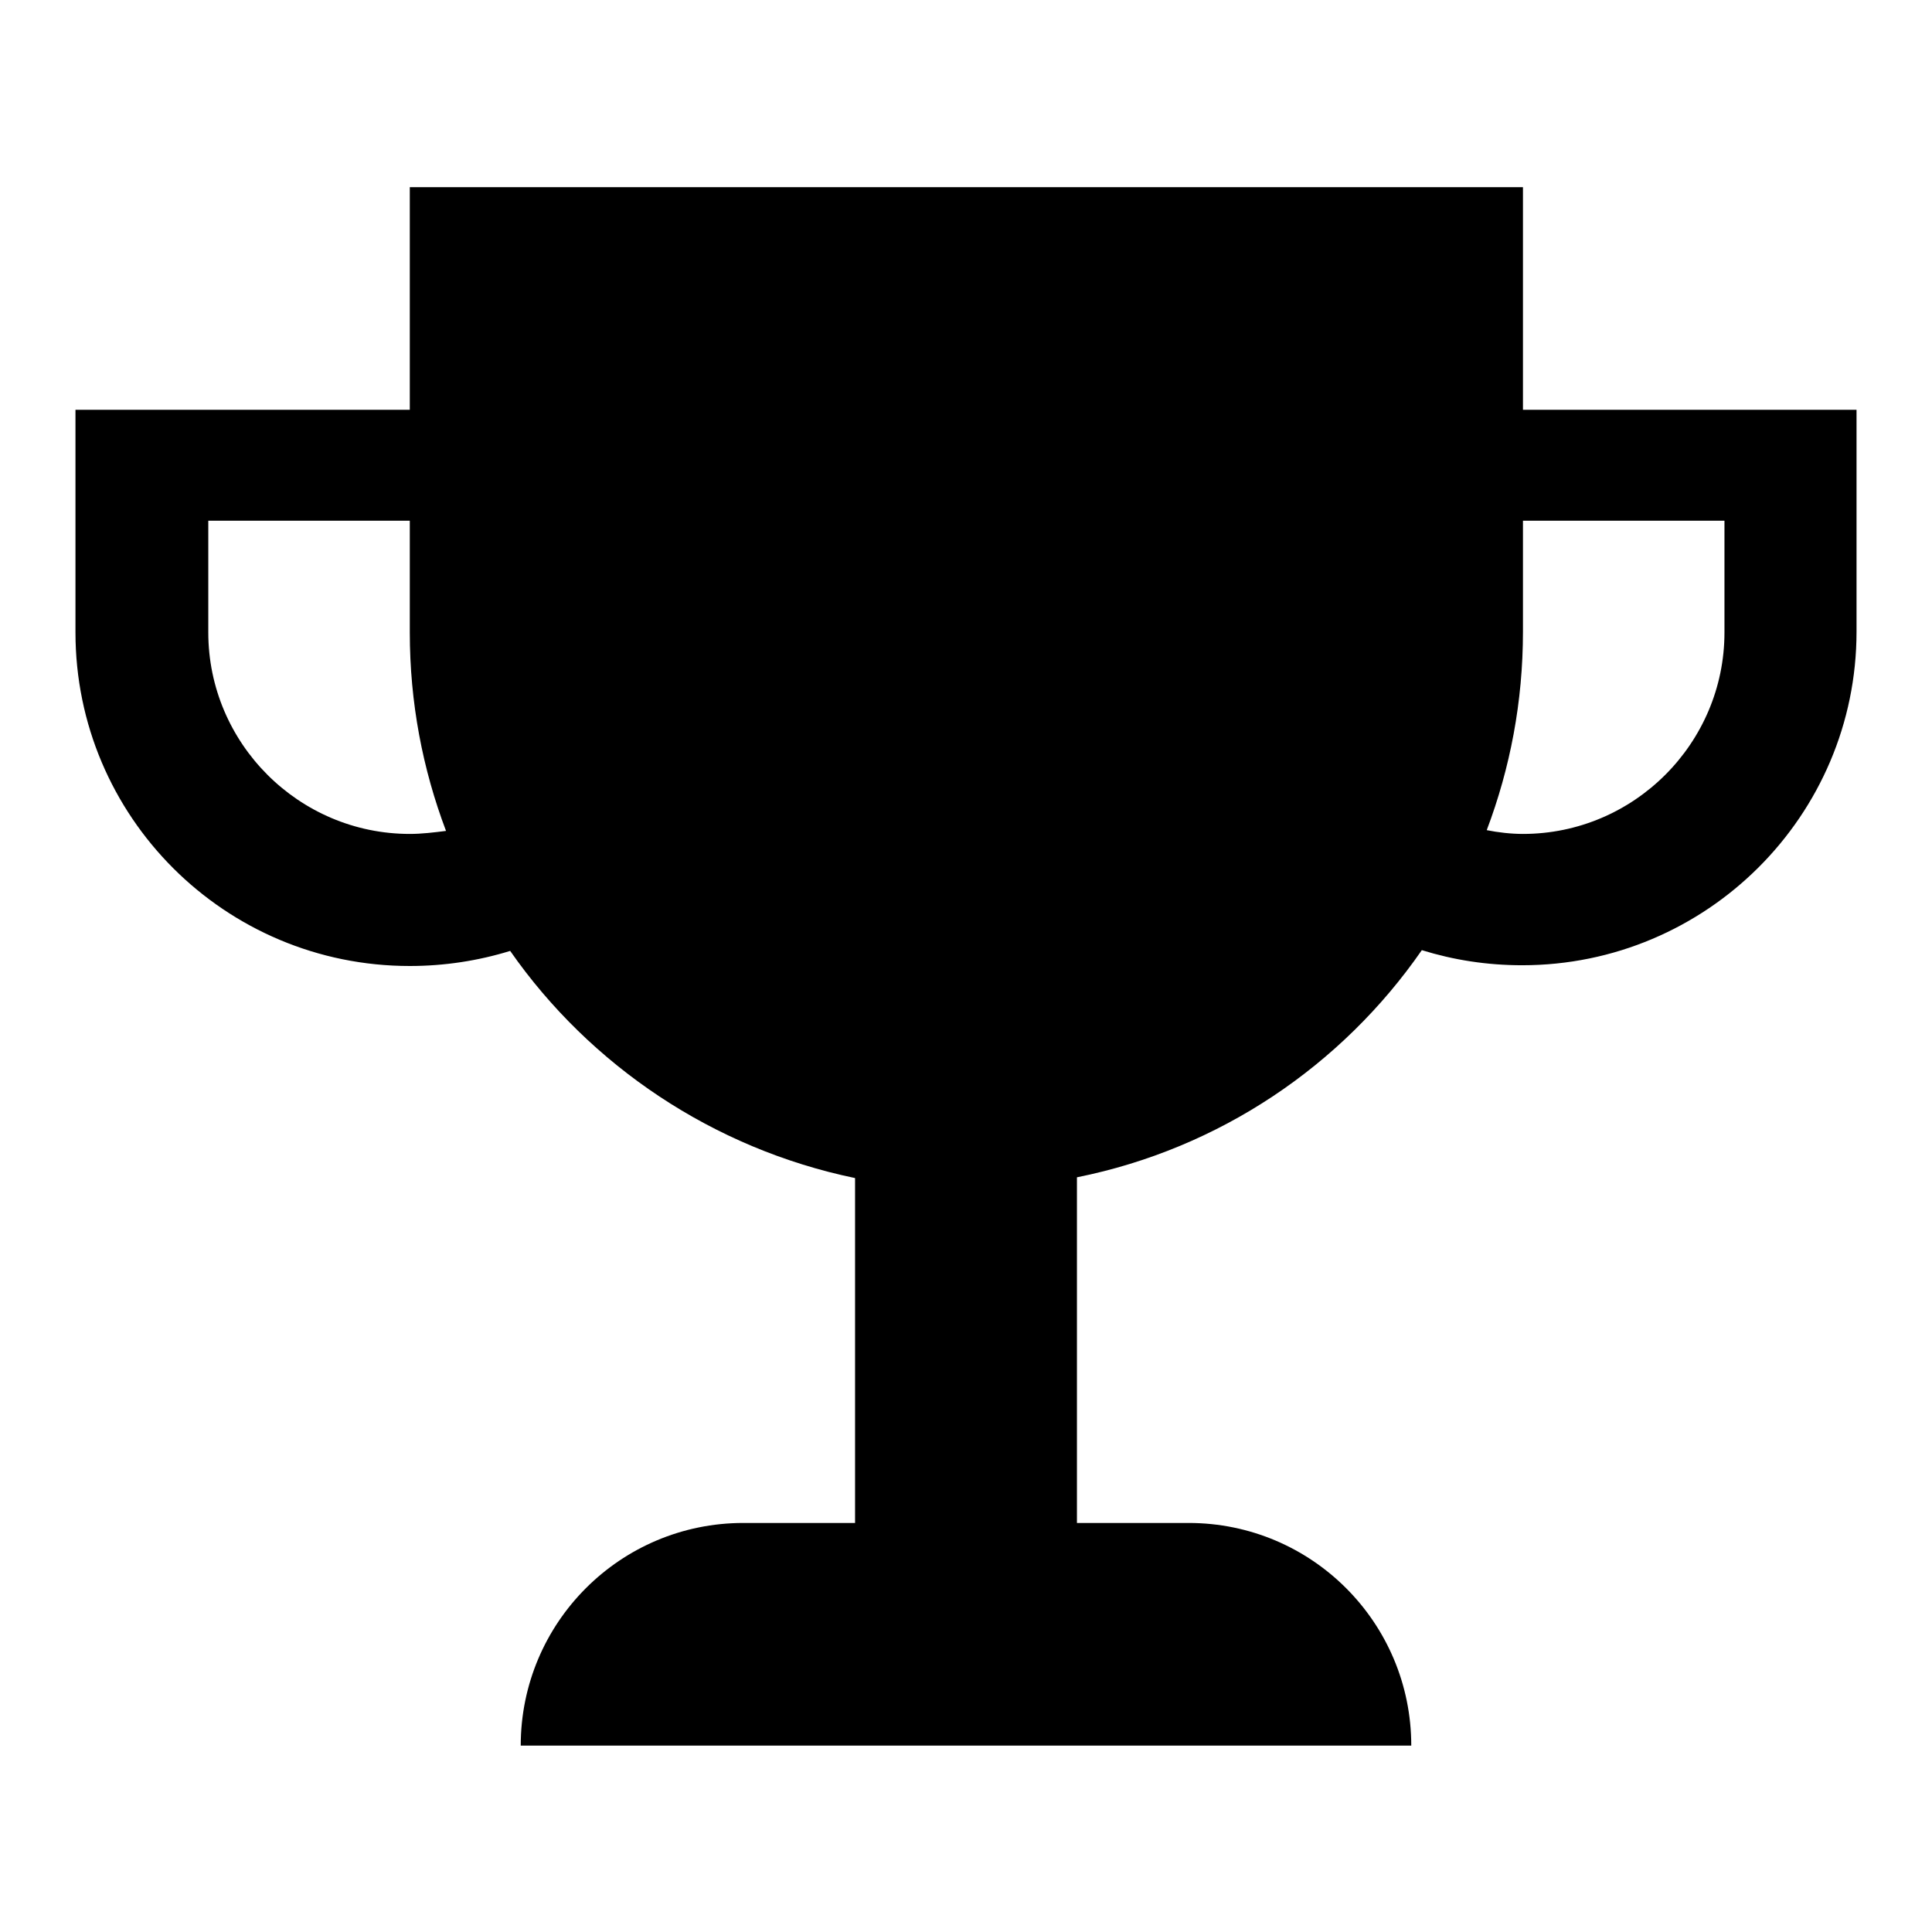 <?xml version="1.0" encoding="utf-8"?>
<!-- Svg Vector Icons : http://www.onlinewebfonts.com/icon -->
<!DOCTYPE svg PUBLIC "-//W3C//DTD SVG 1.1//EN" "http://www.w3.org/Graphics/SVG/1.1/DTD/svg11.dtd">
<svg version="1.1" xmlns="http://www.w3.org/2000/svg" xmlns:xlink="http://www.w3.org/1999/xlink" x="0px" y="0px" viewBox="0 0 256 256" enable-background="new 0 0 256 256" xml:space="preserve">
<g><g><path fill="#000000" d="M201.8,54.3V24.8H54.3v29.5H10v29.5c0,24.4,19.8,44.2,44.3,44.2c4.6,0,9.1-0.7,13.3-2c10.6,15.2,26.9,26.2,45.7,30.1v45.7H98.5c-16.3,0-29.5,13.2-29.5,29.5h118c0-16.3-13.2-29.5-29.5-29.5h-14.8V156c18.9-3.8,35.1-14.8,45.7-30.1c4.2,1.3,8.6,2,13.3,2c24.4,0,44.3-19.8,44.3-44.2V54.3H201.8z M54.3,110.5c-14.7,0-26.7-12-26.7-26.7V69h26.7v14.8c0,9.3,1.7,18.1,4.8,26.3C57.5,110.3,55.9,110.5,54.3,110.5z M228.5,83.8c0,14.7-12,26.7-26.7,26.7c-1.6,0-3.3-0.2-4.8-0.5c3.1-8.2,4.8-17,4.8-26.3V69h26.7V83.8z"/></g></g>
</svg>